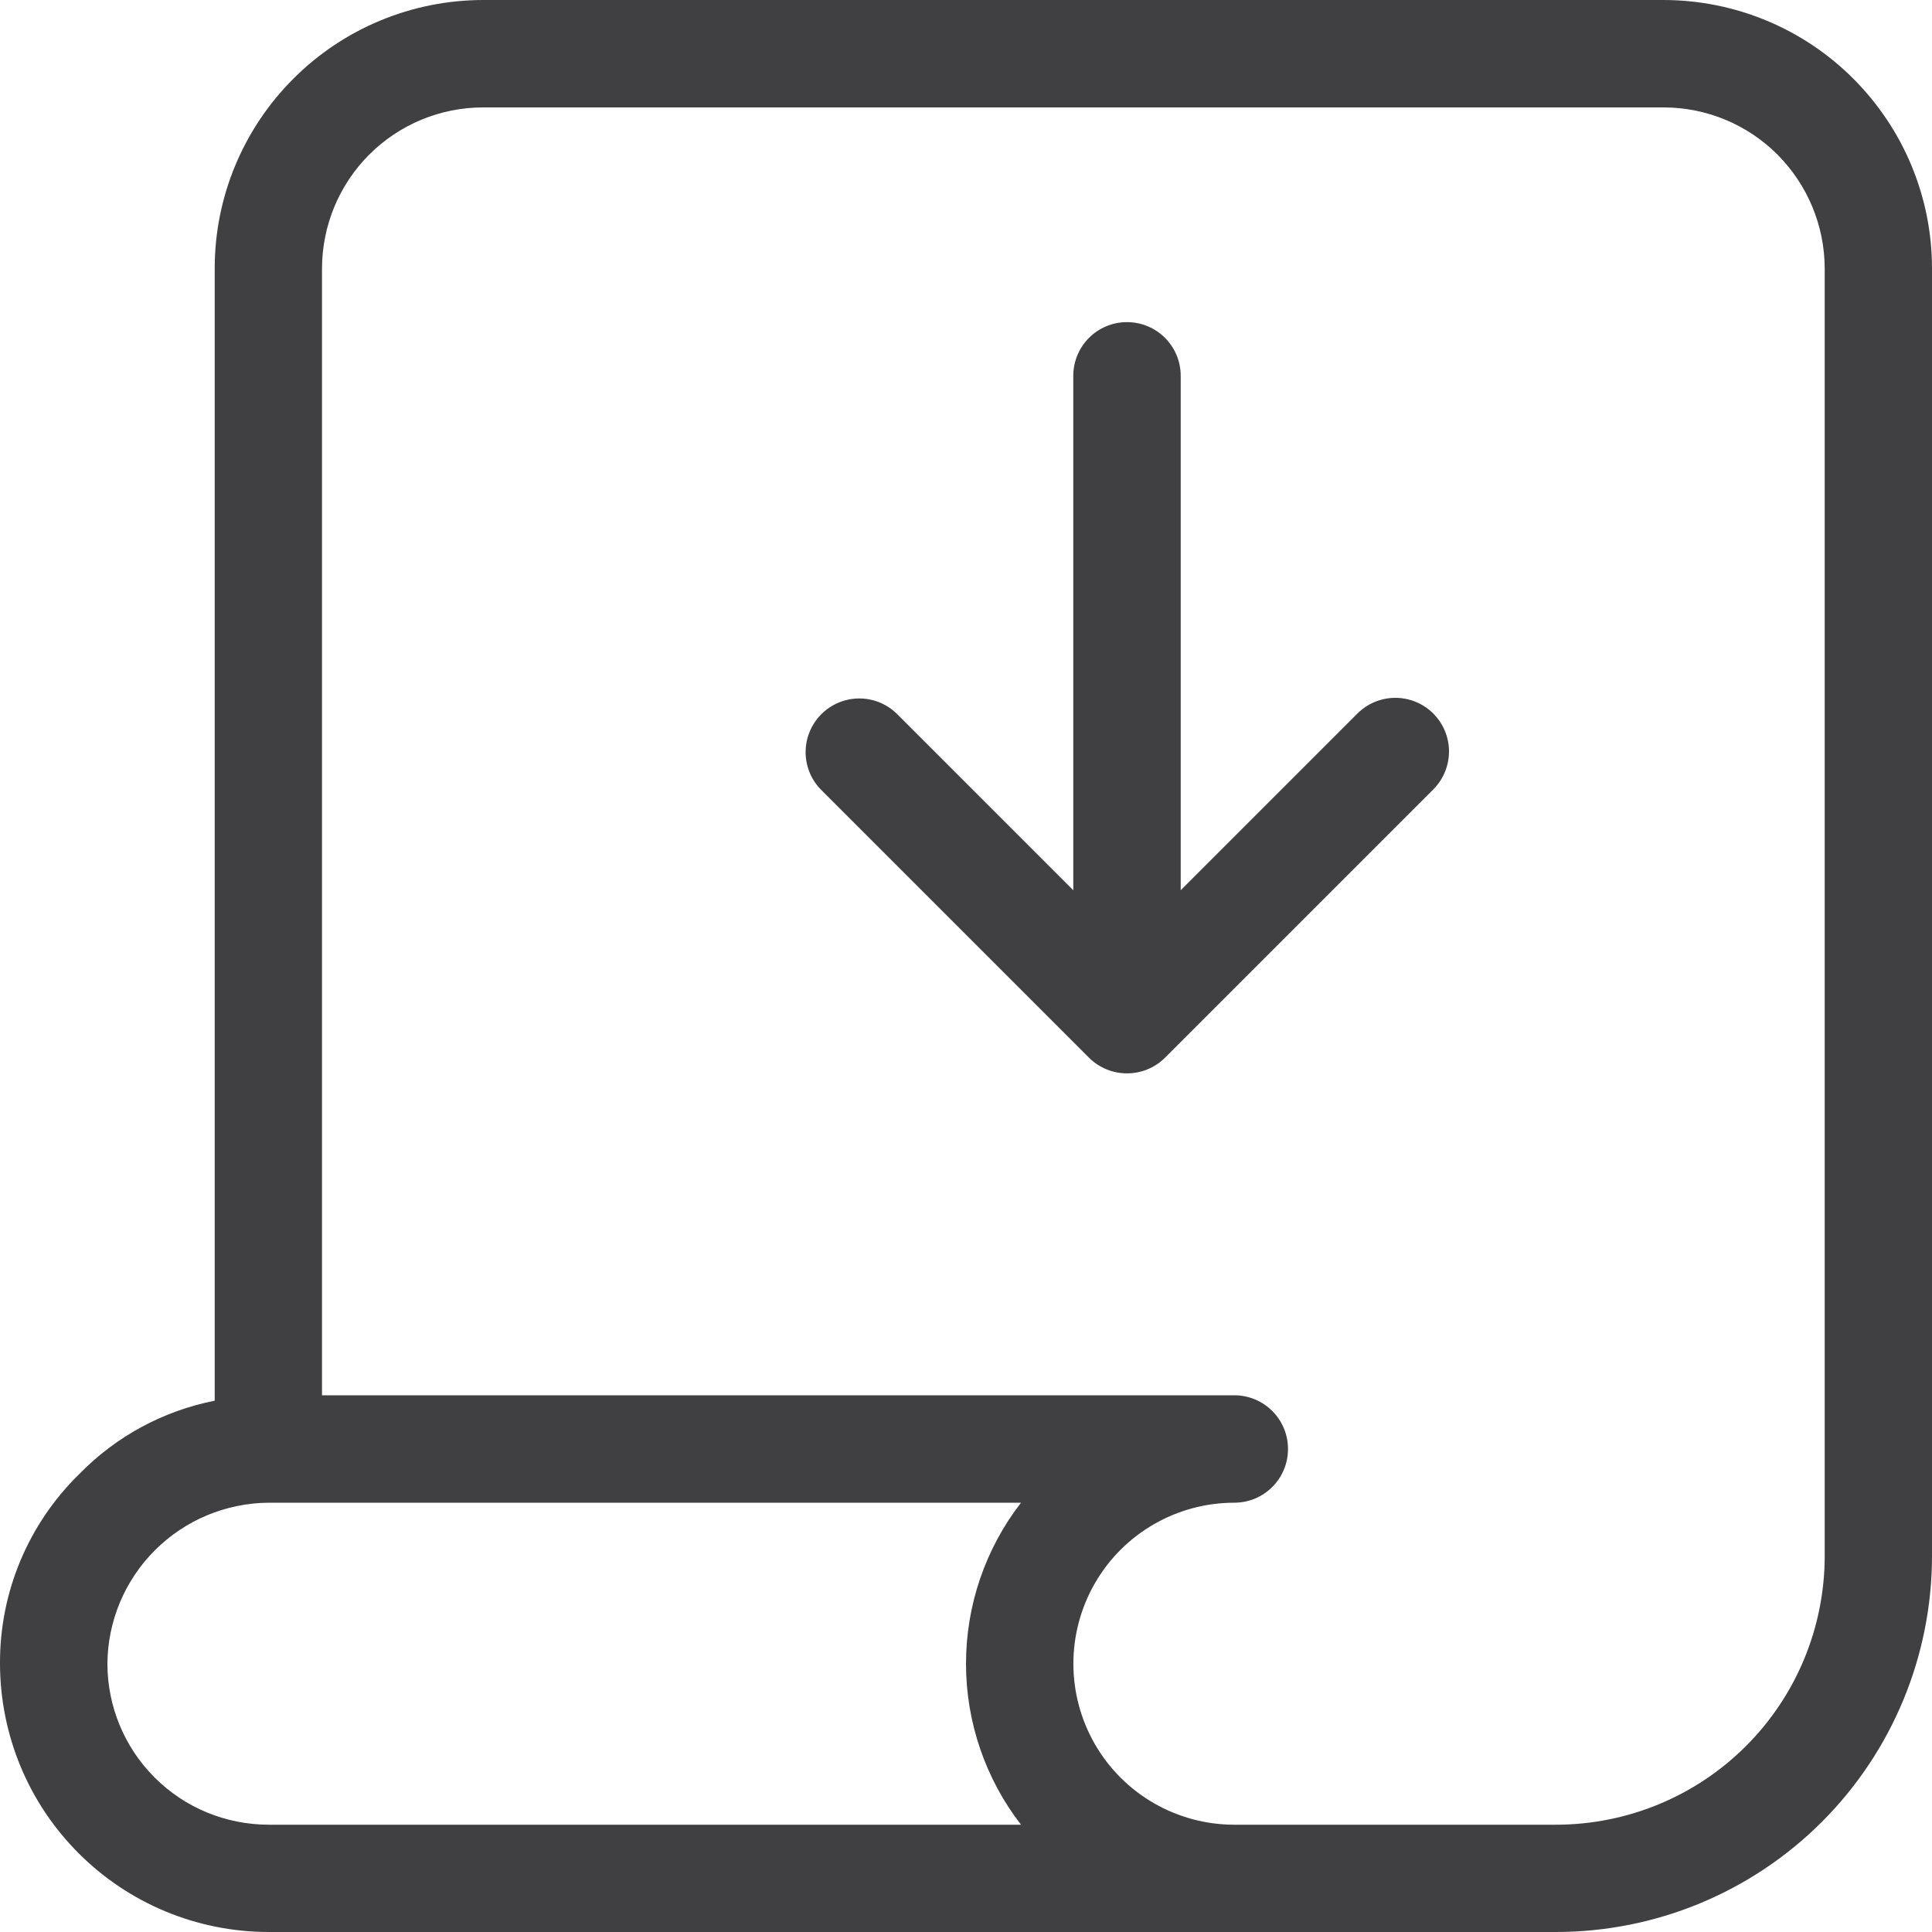 <svg width="15" height="15" viewBox="0 0 15 15" fill="none" xmlns="http://www.w3.org/2000/svg">
<path d="M12.917 0H3.75C3.198 0.001 2.668 0.22 2.278 0.611C1.887 1.001 1.667 1.531 1.667 2.083V10.875C1.267 10.954 0.901 11.152 0.617 11.443C0.22 11.83 -0.003 12.362 3.18455e-05 12.917C0.001 13.469 0.22 13.999 0.611 14.389C1.001 14.78 1.531 14.999 2.083 15H12.084H12.083C12.857 14.999 13.598 14.692 14.145 14.145C14.692 13.598 14.999 12.857 15 12.083V2.084C15 1.531 14.78 1.002 14.389 0.611C13.999 0.22 13.469 0.001 12.917 0L12.917 0ZM0.834 12.917C0.836 12.586 0.969 12.27 1.203 12.036C1.437 11.802 1.753 11.67 2.084 11.667H7.927C7.65 12.025 7.5 12.464 7.5 12.917C7.5 13.369 7.65 13.809 7.927 14.167H2.084C1.752 14.166 1.434 14.035 1.2 13.8C0.966 13.566 0.834 13.248 0.834 12.917L0.834 12.917ZM14.167 12.083C14.166 12.636 13.947 13.165 13.556 13.556C13.165 13.947 12.636 14.166 12.083 14.167H9.583H9.583C9.137 14.167 8.724 13.929 8.501 13.542C8.278 13.155 8.278 12.679 8.501 12.292C8.724 11.905 9.137 11.667 9.583 11.667C9.814 11.667 10 11.48 10 11.25C10 11.02 9.814 10.833 9.583 10.833H2.5V2.084C2.501 1.752 2.632 1.435 2.867 1.2C3.101 0.966 3.419 0.834 3.75 0.834H12.917H12.917C13.248 0.834 13.566 0.966 13.8 1.2C14.034 1.435 14.166 1.752 14.167 2.084L14.167 12.083Z" fill="#404042"/>
<path d="M11.128 5.54C11.05 5.462 10.944 5.418 10.833 5.418C10.723 5.418 10.617 5.462 10.539 5.54L9.167 6.912V2.918C9.167 2.687 8.98 2.501 8.75 2.501C8.52 2.501 8.333 2.687 8.333 2.918V6.912L6.961 5.54C6.798 5.382 6.538 5.384 6.377 5.545C6.216 5.706 6.214 5.966 6.372 6.129L8.455 8.212C8.618 8.374 8.882 8.374 9.045 8.212L11.128 6.129C11.206 6.051 11.25 5.945 11.25 5.834C11.25 5.724 11.206 5.618 11.128 5.54Z" fill="#404042"/>
</svg>
